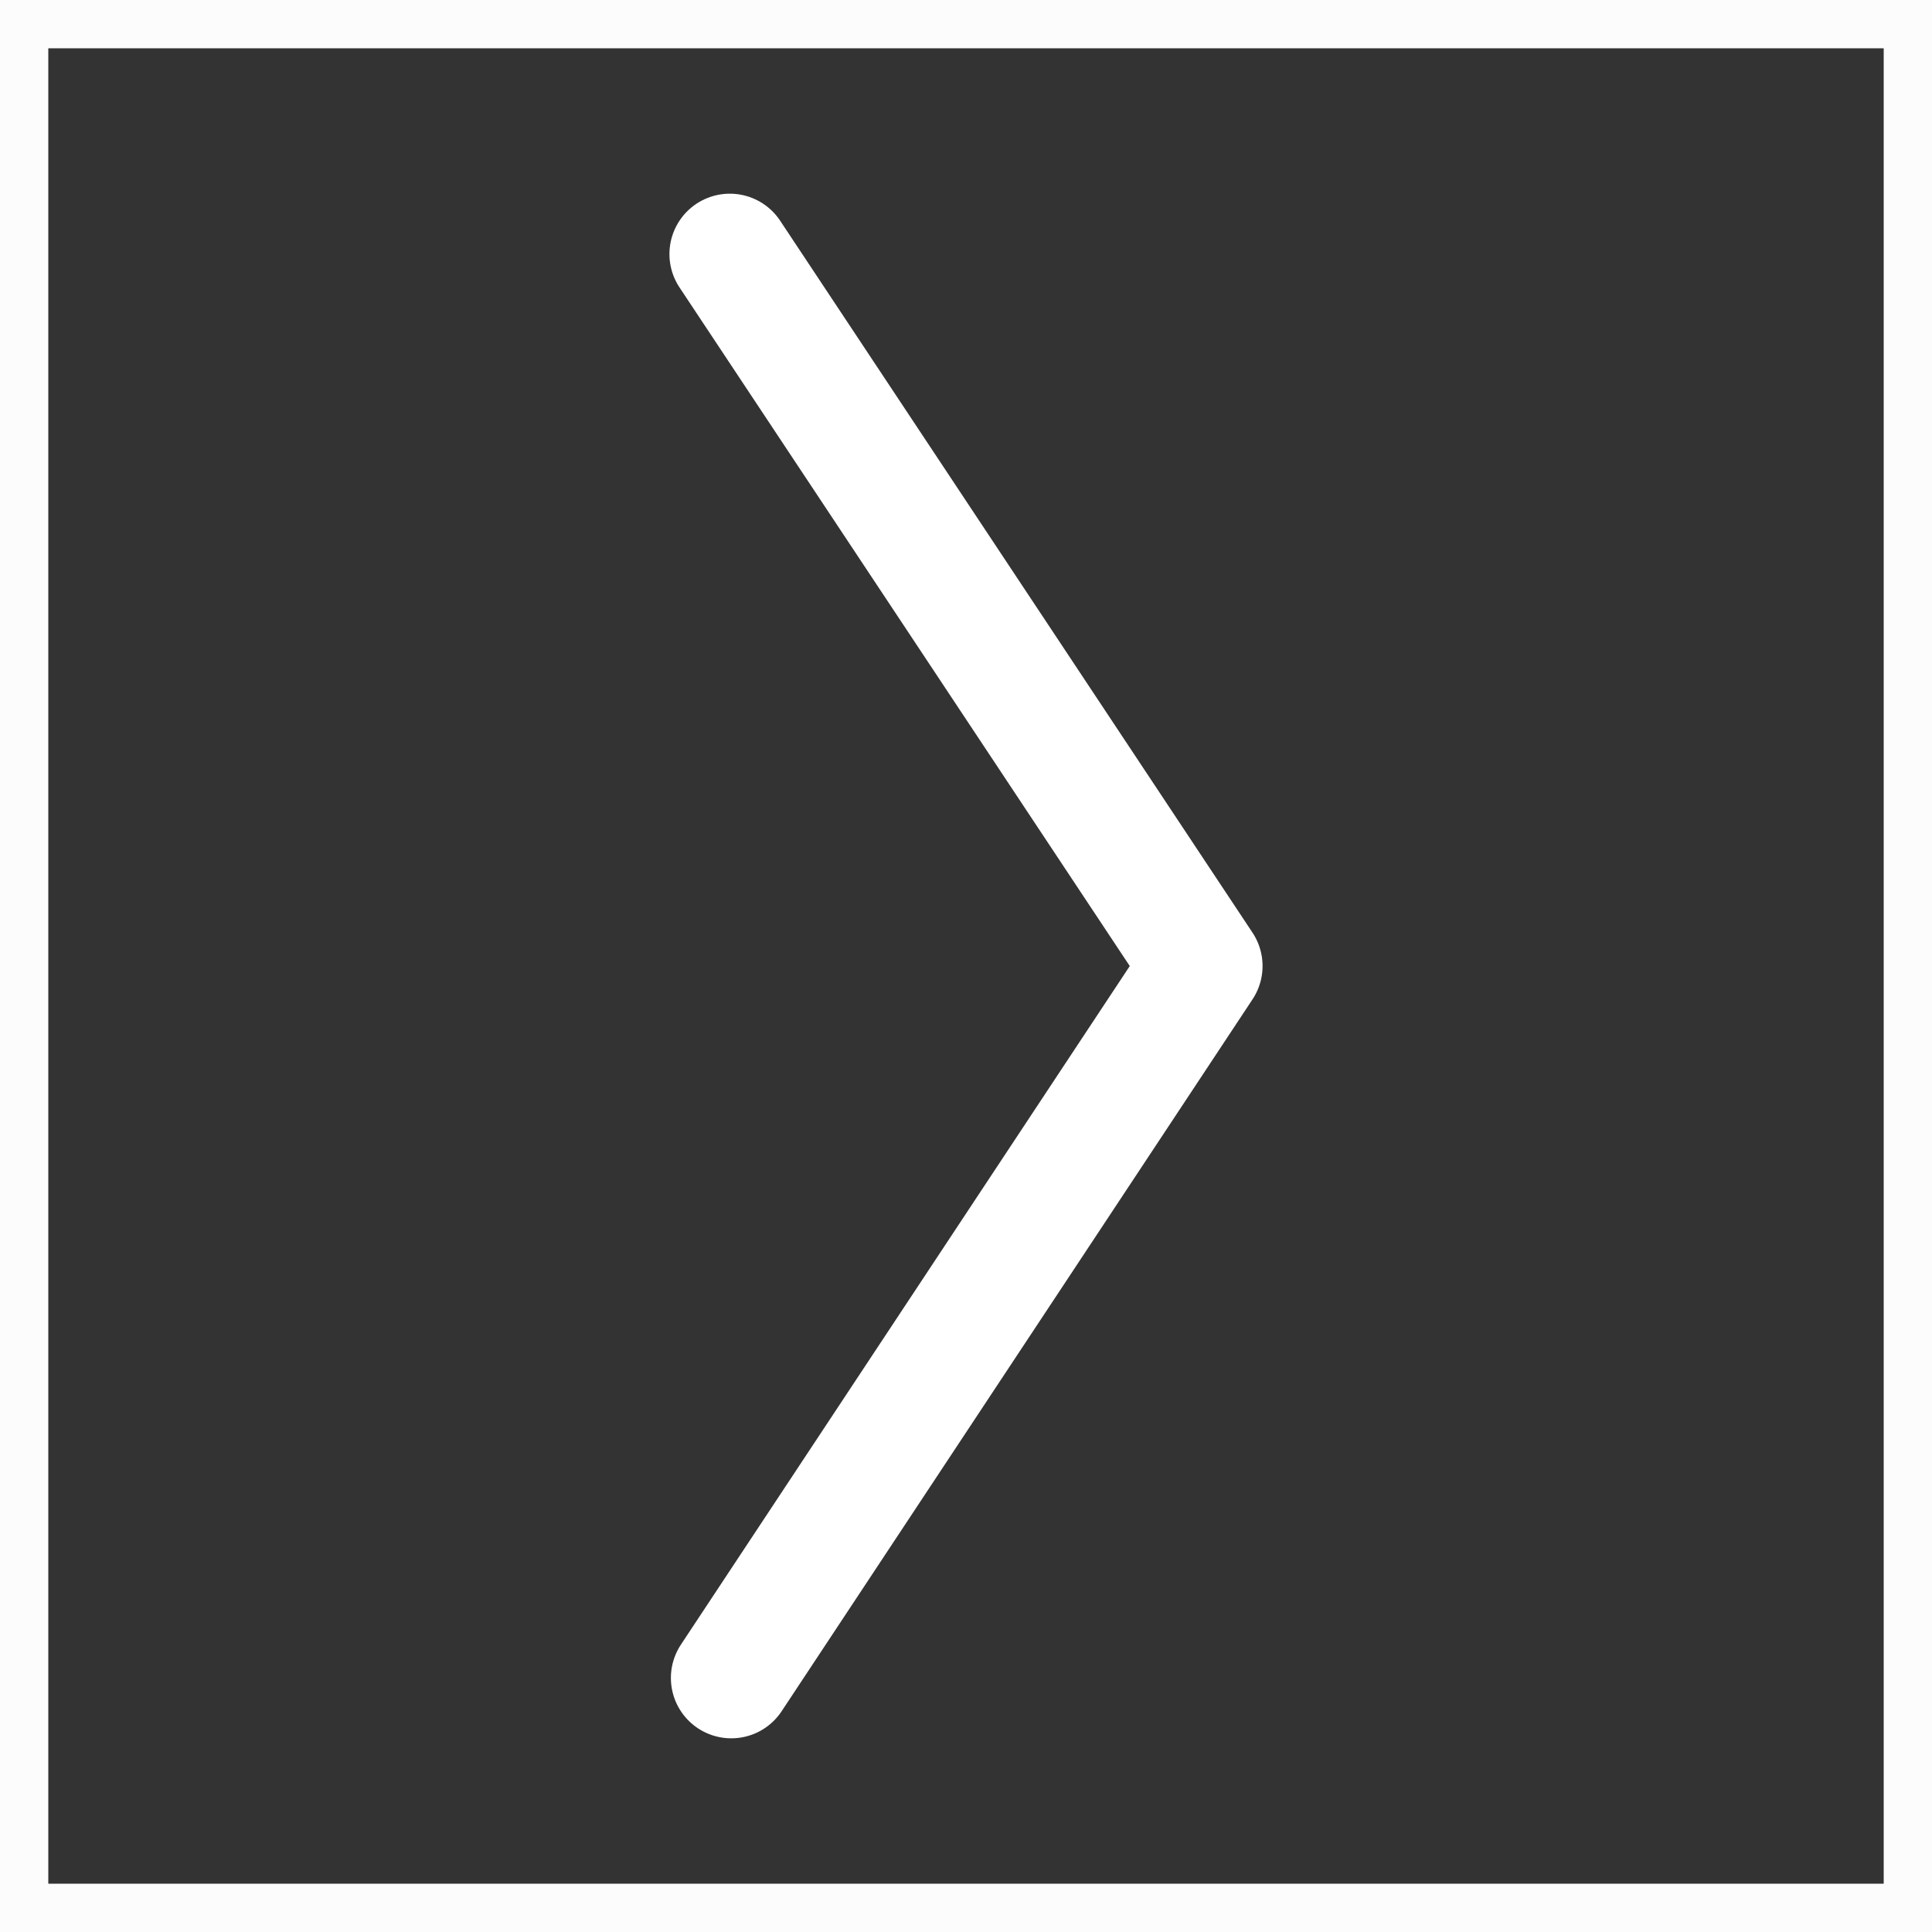 <svg id="Calque_1" data-name="Calque 1" xmlns="http://www.w3.org/2000/svg" width="80" height="80" viewBox="0 0 80 80"><rect x="0" y="0" width="80" height="80" fill="#333333" stroke="none"/><defs><style>.cls-1{fill:none;stroke:#fff;stroke-linecap:round;stroke-linejoin:round;stroke-width:5px;}.cls-2{fill:#fcfcfc;}</style></defs><path id="Tracé_138" data-name="Tracé 138" class="cls-1" d="M30.28,69.48,49.78,40,30.22,10.52"/><path class="cls-2" d="M78,2V78H2V2H78m2-2H0V80H80V0Z"/></svg>